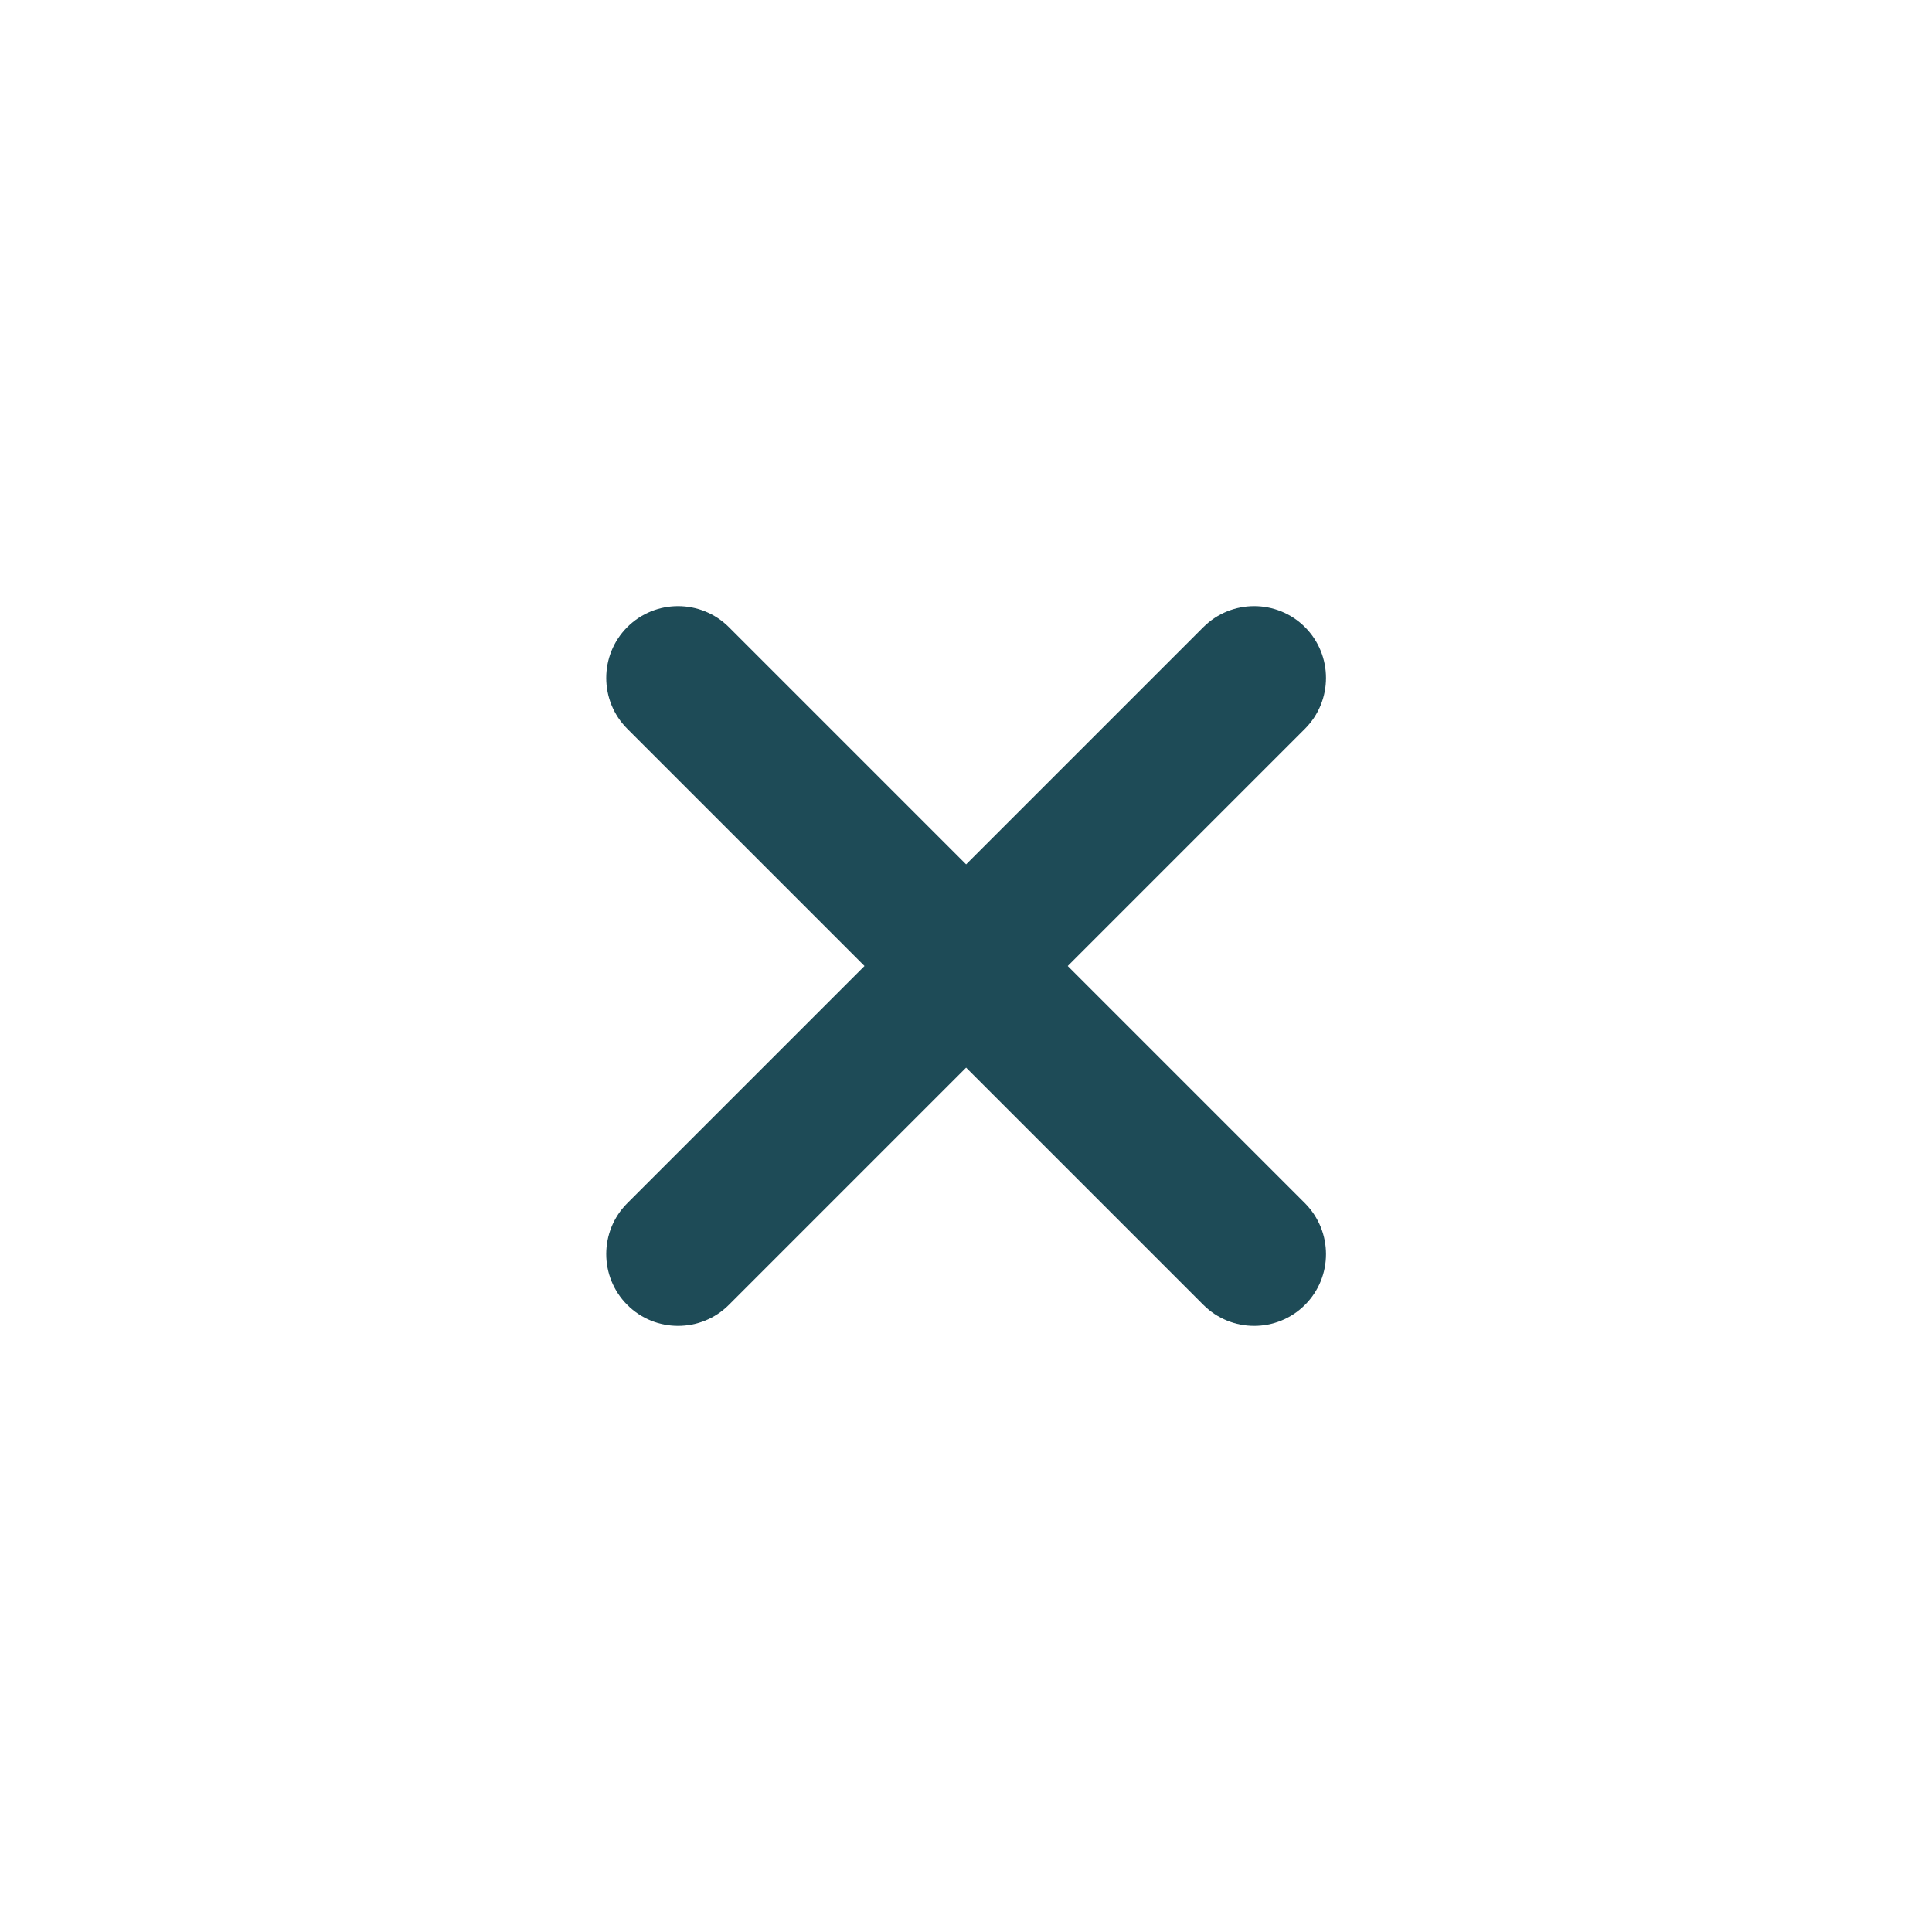 <?xml version="1.0" encoding="utf-8"?>
<!-- Generator: Adobe Illustrator 24.2.3, SVG Export Plug-In . SVG Version: 6.00 Build 0)  -->
<svg version="1.1" id="Layer_1" xmlns="http://www.w3.org/2000/svg" xmlns:xlink="http://www.w3.org/1999/xlink" x="0px" y="0px"
	 viewBox="0 0 100 100" style="enable-background:new 0 0 100 100;" xml:space="preserve">
<style type="text/css">
	.st0{fill:#FFFFFF;}
	.st1{fill:#606060;}
	.st2{clip-path:url(#SVGID_2_);}
	.st3{fill-rule:evenodd;clip-rule:evenodd;fill:none;}
	.st4{clip-path:url(#SVGID_4_);}
	.st5{clip-path:url(#SVGID_6_);}
	.st6{fill:none;}
	.st7{clip-path:url(#SVGID_8_);fill:none;}
	.st8{clip-path:url(#SVGID_8_);}
	.st9{clip-path:url(#SVGID_10_);fill:none;}
	.st10{clip-path:url(#SVGID_10_);}
	.st11{opacity:0.7;}
	.st12{fill:#DCE9E6;}
	.st13{opacity:0.7;fill:#DCE9E6;}
	.st14{fill:#5AE4A7;stroke:#1A2E35;stroke-linecap:round;stroke-linejoin:round;stroke-miterlimit:10;}
	.st15{fill:none;stroke:#1A2E35;stroke-width:0.5;stroke-miterlimit:10;}
	.st16{fill:#1A2E35;}
	.st17{fill:#5C9B8F;stroke:#1A2E35;stroke-miterlimit:10;}
	.st18{fill:none;stroke:#1A2E35;stroke-miterlimit:10;}
	.st19{fill:#1A2E35;stroke:#1A2E35;stroke-miterlimit:10;}
	.st20{fill:#5AE4A7;stroke:#1A2E35;stroke-width:2;stroke-miterlimit:10;}
	.st21{fill:#FFFFFF;stroke:#1A2E35;stroke-linecap:round;stroke-linejoin:round;stroke-miterlimit:10;}
	.st22{fill:none;stroke:#1A2E35;stroke-linecap:round;stroke-linejoin:round;stroke-miterlimit:10;}
	.st23{fill:#1A2E35;stroke:#1A2E35;stroke-linecap:round;stroke-linejoin:round;stroke-miterlimit:10;}
	.st24{fill:none;stroke:#FFFFFF;stroke-width:0.75;stroke-linecap:round;stroke-linejoin:round;stroke-miterlimit:10;}
	.st25{fill:none;stroke:#1A2E35;stroke-width:0.75;stroke-linecap:round;stroke-linejoin:round;stroke-miterlimit:10;}
	.st26{enable-background:new    ;}
	.st27{opacity:0.7;fill:#F2EBDB;}
	.st28{fill:#16110D;}
	.st29{fill:#E5C88F;}
	.st30{fill:#15100C;}
	.st31{fill:#B47F53;enable-background:new    ;}
	.st32{fill:#140F0C;}
	.st33{fill:#FAE9CC;}
	.st34{fill:#AAFF00;}
	.st35{fill:#E5C88F;stroke:#1A2E35;stroke-linecap:round;stroke-linejoin:round;stroke-miterlimit:10;}
	.st36{fill:none;stroke:#FFFFFF;stroke-linecap:round;stroke-linejoin:round;stroke-miterlimit:10;}
	.st37{opacity:0.3;clip-path:url(#XMLID_15_);fill-opacity:0.7;}
	.st38{opacity:0.3;clip-path:url(#XMLID_19_);fill-opacity:0.7;}
	.st39{opacity:0.3;fill-opacity:0.7;}
	.st40{opacity:0.2;clip-path:url(#XMLID_30_);fill-opacity:0.7;}
	.st41{opacity:0.2;clip-path:url(#XMLID_31_);fill-opacity:0.7;}
	.st42{opacity:0.2;clip-path:url(#XMLID_32_);fill-opacity:0.7;}
	.st43{opacity:0.2;clip-path:url(#XMLID_33_);fill-opacity:0.7;}
	.st44{opacity:0.2;clip-path:url(#XMLID_34_);fill-opacity:0.7;}
	.st45{opacity:0.2;clip-path:url(#XMLID_36_);fill-opacity:0.7;}
	.st46{fill:#5C9B8F;stroke:#1A2E35;stroke-linecap:round;stroke-linejoin:round;stroke-miterlimit:10;}
	.st47{opacity:0.3;fill:none;stroke:#FFFFFF;stroke-linecap:round;stroke-linejoin:round;stroke-miterlimit:10;}
	.st48{fill:#D9DADE;}
	.st49{fill:#5C9B8F;}
	.st50{fill:#00C8B7;}
	.st51{fill:none;stroke:#00C8B7;stroke-miterlimit:10;}
	.st52{fill:none;stroke:#00C8B7;stroke-miterlimit:10;stroke-dasharray:5.973,5.973;}
	.st53{fill:#28515B;}
	.st54{opacity:0.54;fill-opacity:0.7;}
	.st55{opacity:0.3;clip-path:url(#XMLID_37_);}
	.st56{opacity:0.3;clip-path:url(#XMLID_38_);}
	.st57{opacity:0.3;clip-path:url(#XMLID_39_);}
	.st58{opacity:0.3;clip-path:url(#XMLID_40_);}
	.st59{opacity:0.3;clip-path:url(#XMLID_41_);}
	.st60{opacity:0.3;clip-path:url(#XMLID_42_);}
	.st61{fill:none;stroke:#1A2E35;stroke-width:2;stroke-linecap:round;stroke-linejoin:round;stroke-miterlimit:10;}
	.st62{fill:#B47F53;stroke:#1A2E35;stroke-linecap:round;stroke-linejoin:round;stroke-miterlimit:10;}
	.st63{fill:none;stroke:#00C8B7;stroke-miterlimit:10;stroke-dasharray:6;}
	.st64{fill:#B47F53;}
	.st65{fill:#5C9B8F;enable-background:new    ;}
	.st66{fill:#FFFFFF;stroke:#999999;stroke-width:0.5;stroke-miterlimit:10;}
	.st67{fill:#E8E8E8;}
	.st68{fill:#FFFFFF;stroke:#999999;stroke-miterlimit:10;}
	.st69{fill:none;stroke:#999999;stroke-miterlimit:10;}
	.st70{fill:none;stroke:#5C9B8F;stroke-miterlimit:10;}
	.st71{fill:#5AE4A7;}
	.st72{fill:none;stroke:#999999;stroke-width:0.5;stroke-miterlimit:10;}
	.st73{fill:#5AE4A7;stroke:#1A2E35;stroke-miterlimit:10;}
	.st74{fill:none;stroke:#000000;stroke-miterlimit:10;}
	.st75{fill:none;stroke:#1A2E35;stroke-width:0.821;stroke-linecap:round;stroke-linejoin:round;stroke-miterlimit:10;}
	.st76{fill:#1A2E35;stroke:#1A2E35;stroke-width:0.725;stroke-linecap:round;stroke-linejoin:round;stroke-miterlimit:10;}
	.st77{fill:#1A2E35;stroke:#1A2E35;stroke-width:0.883;stroke-linecap:round;stroke-linejoin:round;stroke-miterlimit:10;}
	.st78{fill:none;stroke:#5C9B8F;stroke-miterlimit:10;enable-background:new    ;}
	.st79{opacity:0.5;fill:#DCE9E6;}
	.st80{fill:none;stroke:#707070;}
	.st81{fill:#F5FCFF;}
	.st82{fill:none;stroke:#1E4B57;stroke-width:0.3;}
	.st83{fill:#204B57;}
	.st84{fill:#1E4B57;}
	.st85{fill:#EFFAFF;}
	.st86{fill:#D8EBF3;}
	.st87{fill:#1E4B57;stroke:#1E4B57;}
	.st88{fill:#B47F53;stroke:#C2FDFF;stroke-width:2;}
	.st89{fill:#C2FDFF;}
	.st90{fill:#E7F0EE;}
	.st91{fill:#F6D48B;}
	.st92{fill:#222937;}
	.st93{fill:#D5BF8F;}
	.st94{fill:#BACCD4;}
	.st95{fill:#1E4B57;stroke:#1E4B57;stroke-width:0.5;}
	.st96{fill:none;stroke:#E8E8E8;}
	.st97{fill:#FFFFFF;stroke:#E8E8E8;}
	.st98{fill:none;stroke:#1E4B57;stroke-width:1.5;stroke-linecap:round;stroke-linejoin:round;}
	.st99{fill:none;stroke:#1E4B57;stroke-width:1.5;stroke-linecap:round;}
	.st100{fill:none;stroke:#1E4B57;}
	.st101{fill:#EAF9F6;}
	.st102{fill:#EFE9DB;}
	.st103{fill:none;stroke:#E7F0EE;}
	.st104{fill:none;stroke:#FFFFFF;}
	.st105{fill:none;stroke:#B47F53;stroke-width:1.3;}
	.st106{fill:none;stroke:#1E4B57;stroke-miterlimit:10;}
	.st107{fill:#FF9E4D;}
	.st108{fill:#F8FDFF;}
	.st109{fill:none;stroke:#C0EFFF;stroke-width:2;stroke-miterlimit:10;}
	.st110{fill:none;stroke:#C0EFFF;stroke-width:2;stroke-miterlimit:10;stroke-dasharray:12.043,12.043;}
	.st111{fill:none;stroke:#C0EFFF;stroke-width:2;stroke-miterlimit:10;stroke-dasharray:12;}
	.st112{fill:#FBBD00;}
	.st113{fill:#0F9D58;}
	.st114{fill:#31AA52;}
	.st115{fill:#3C79E6;}
	.st116{fill:#CF2D48;}
	.st117{fill:#EB4132;}
</style>
<g id="Group_150_5_" transform="translate(1010.68 5892.444)">
	<g id="plus_13_" transform="translate(21.846 21.846)">
		<path id="Path_3_14_" class="st84" d="M-964.98-5852.01l-12.28-12.28l12.28-12.28c1.45-1.45,1.45-3.81,0-5.26s-3.81-1.45-5.26,0
			l-12.28,12.28l-12.28-12.28c-1.45-1.45-3.81-1.45-5.26,0c-1.45,1.45-1.45,3.81,0,5.26l12.28,12.28l-12.28,12.28
			c-1.45,1.45-1.45,3.81,0,5.26c1.45,1.45,3.81,1.45,5.26,0l0,0l12.28-12.28l12.28,12.28c1.45,1.45,3.81,1.45,5.26,0
			C-963.53-5848.2-963.53-5850.55-964.98-5852.01L-964.98-5852.01z"/>
	</g>
</g>
<g>
	<rect x="0" y="0" transform="matrix(6.123234e-17 -1 1 6.123234e-17 1.364242e-12 100)" class="st6" width="100" height="100"/>
</g>
</svg>

